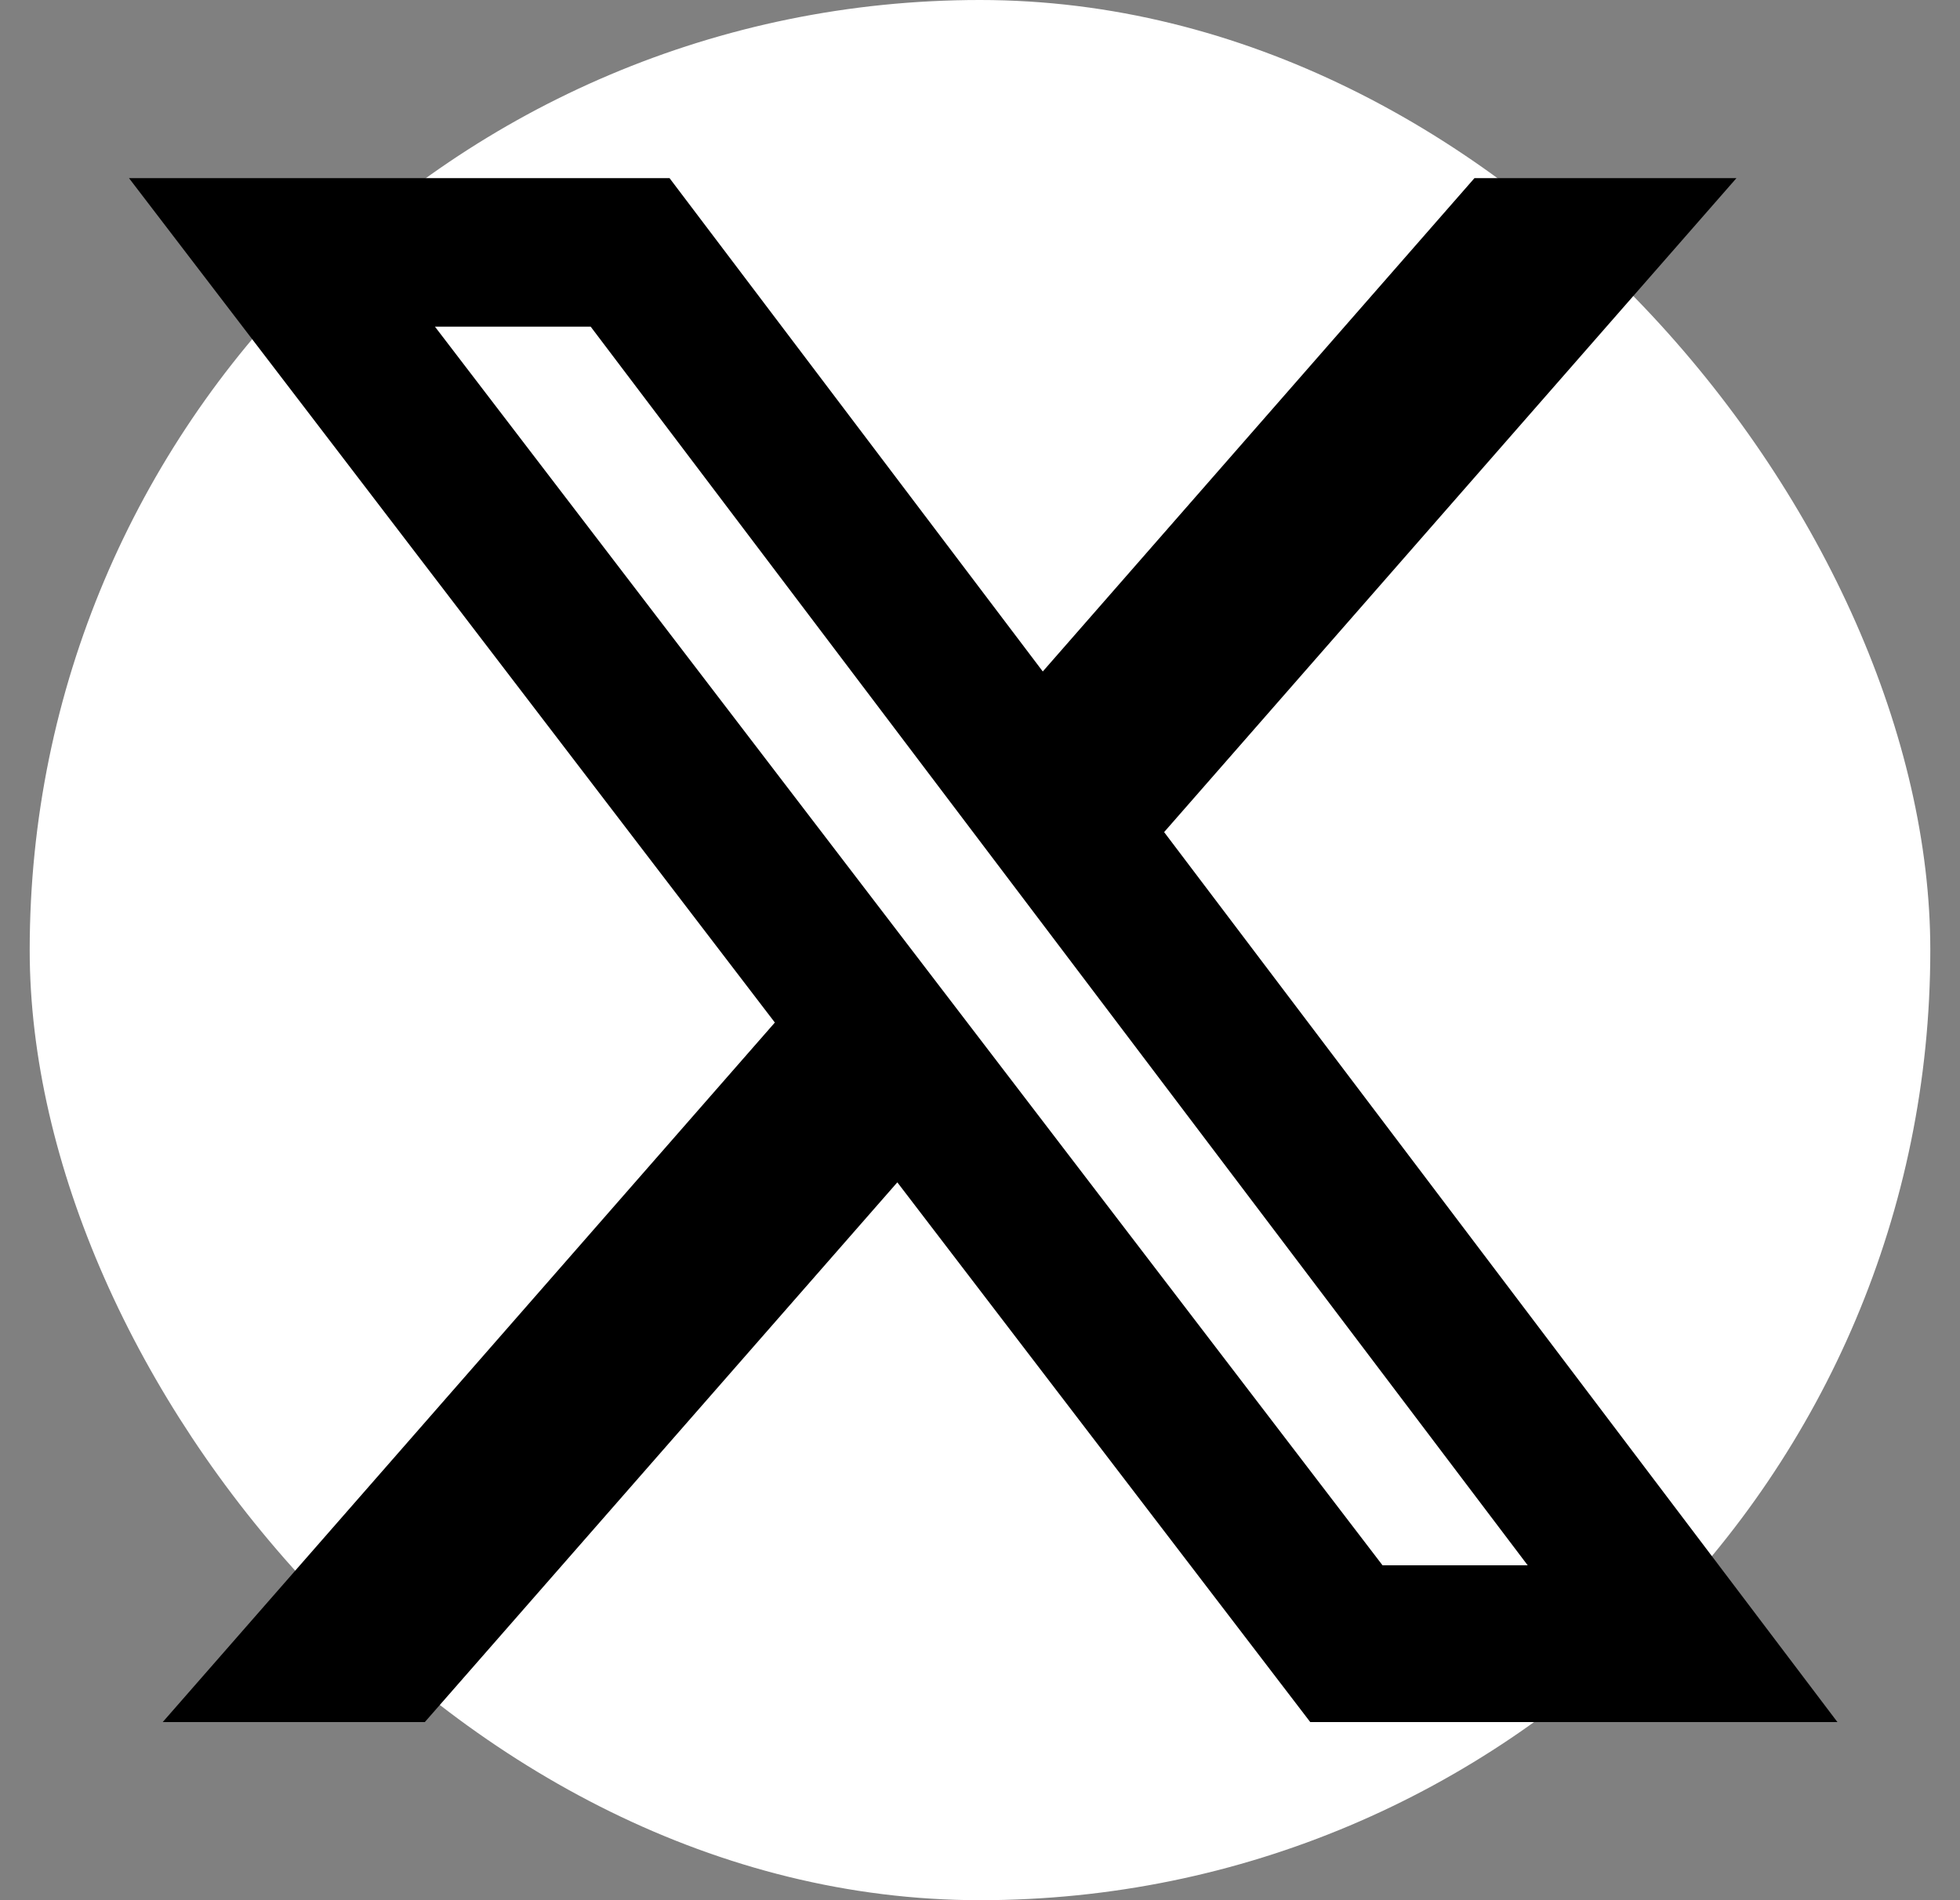<svg xmlns="http://www.w3.org/2000/svg" fill="none" viewBox="0 0 33 32" height="32" width="33">
<rect x="0" y="0" width="33" height="32" fill="#808080" stroke="none"/>
<rect fill="white" rx="16" height="32" width="32" x="0.5"></rect>
<path fill="black" d="M24.825 3H29.236L19.6 14.013L30.936 29H22.06L15.108 19.911L7.153 29H2.74L13.046 17.22L2.172 3H11.273L17.557 11.308L24.825 3ZM23.277 26.36H25.721L9.945 5.501H7.323L23.277 26.36Z"></path>
</svg>
